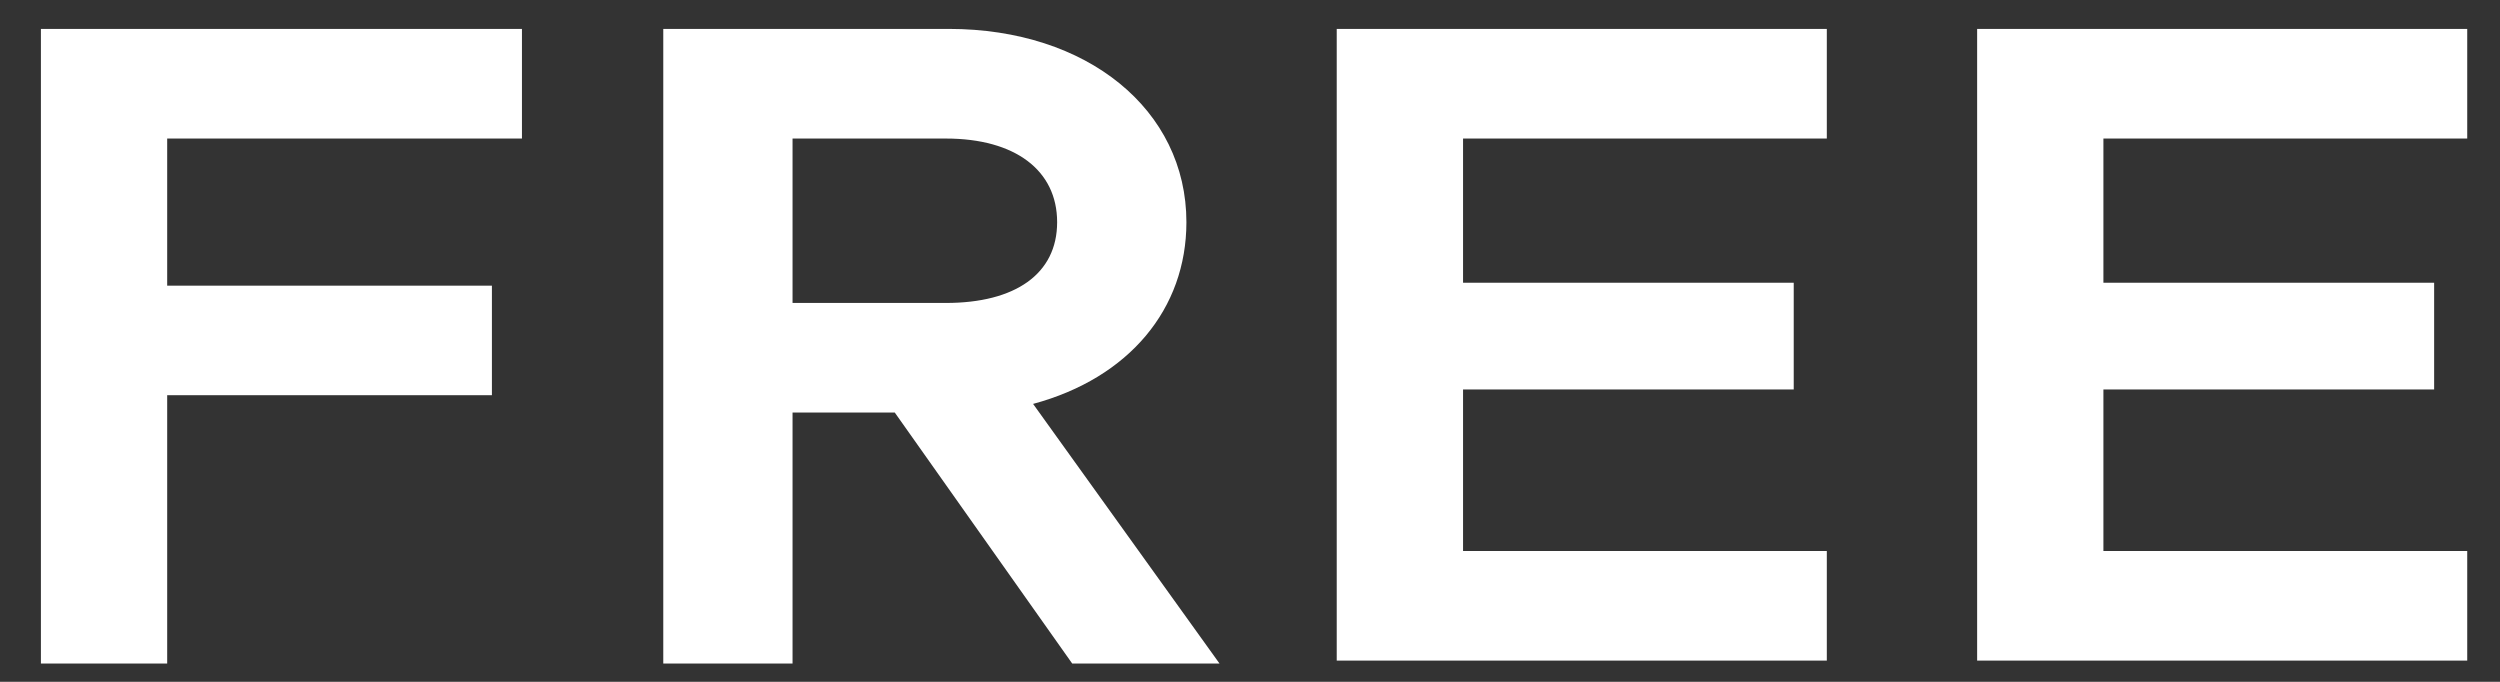 <?xml version="1.0" encoding="UTF-8"?> <svg xmlns="http://www.w3.org/2000/svg" width="55" height="15" viewBox="0 0 55 15" fill="none"><rect x="0" y="0" width="55" height="15" fill="#333333" stroke="none"/> <path d="M29.408 14.597V0.636H40.19V3.048H32.187V6.22H39.462V8.568H32.187V12.122H40.19V14.533H29.408V14.597ZM0.9 14.597V0.636H11.483V3.048H3.678V6.284H10.822V8.695H3.678V14.597H0.9ZM22.728 8.886C24.844 8.315 26.101 6.792 26.101 4.888C26.101 2.413 23.918 0.636 20.876 0.636H14.592V14.597H17.436V9.076H19.685L23.588 14.597H26.829L22.728 8.886ZM17.436 6.665V3.048H20.81C22.331 3.048 23.257 3.746 23.257 4.888C23.257 6.03 22.331 6.665 20.81 6.665H17.436ZM43.497 14.597V0.636H54.279V3.048H46.275V6.22H53.551V8.568H46.275V12.122H54.279V14.533H43.497V14.597Z" fill="white"></path> </svg> 